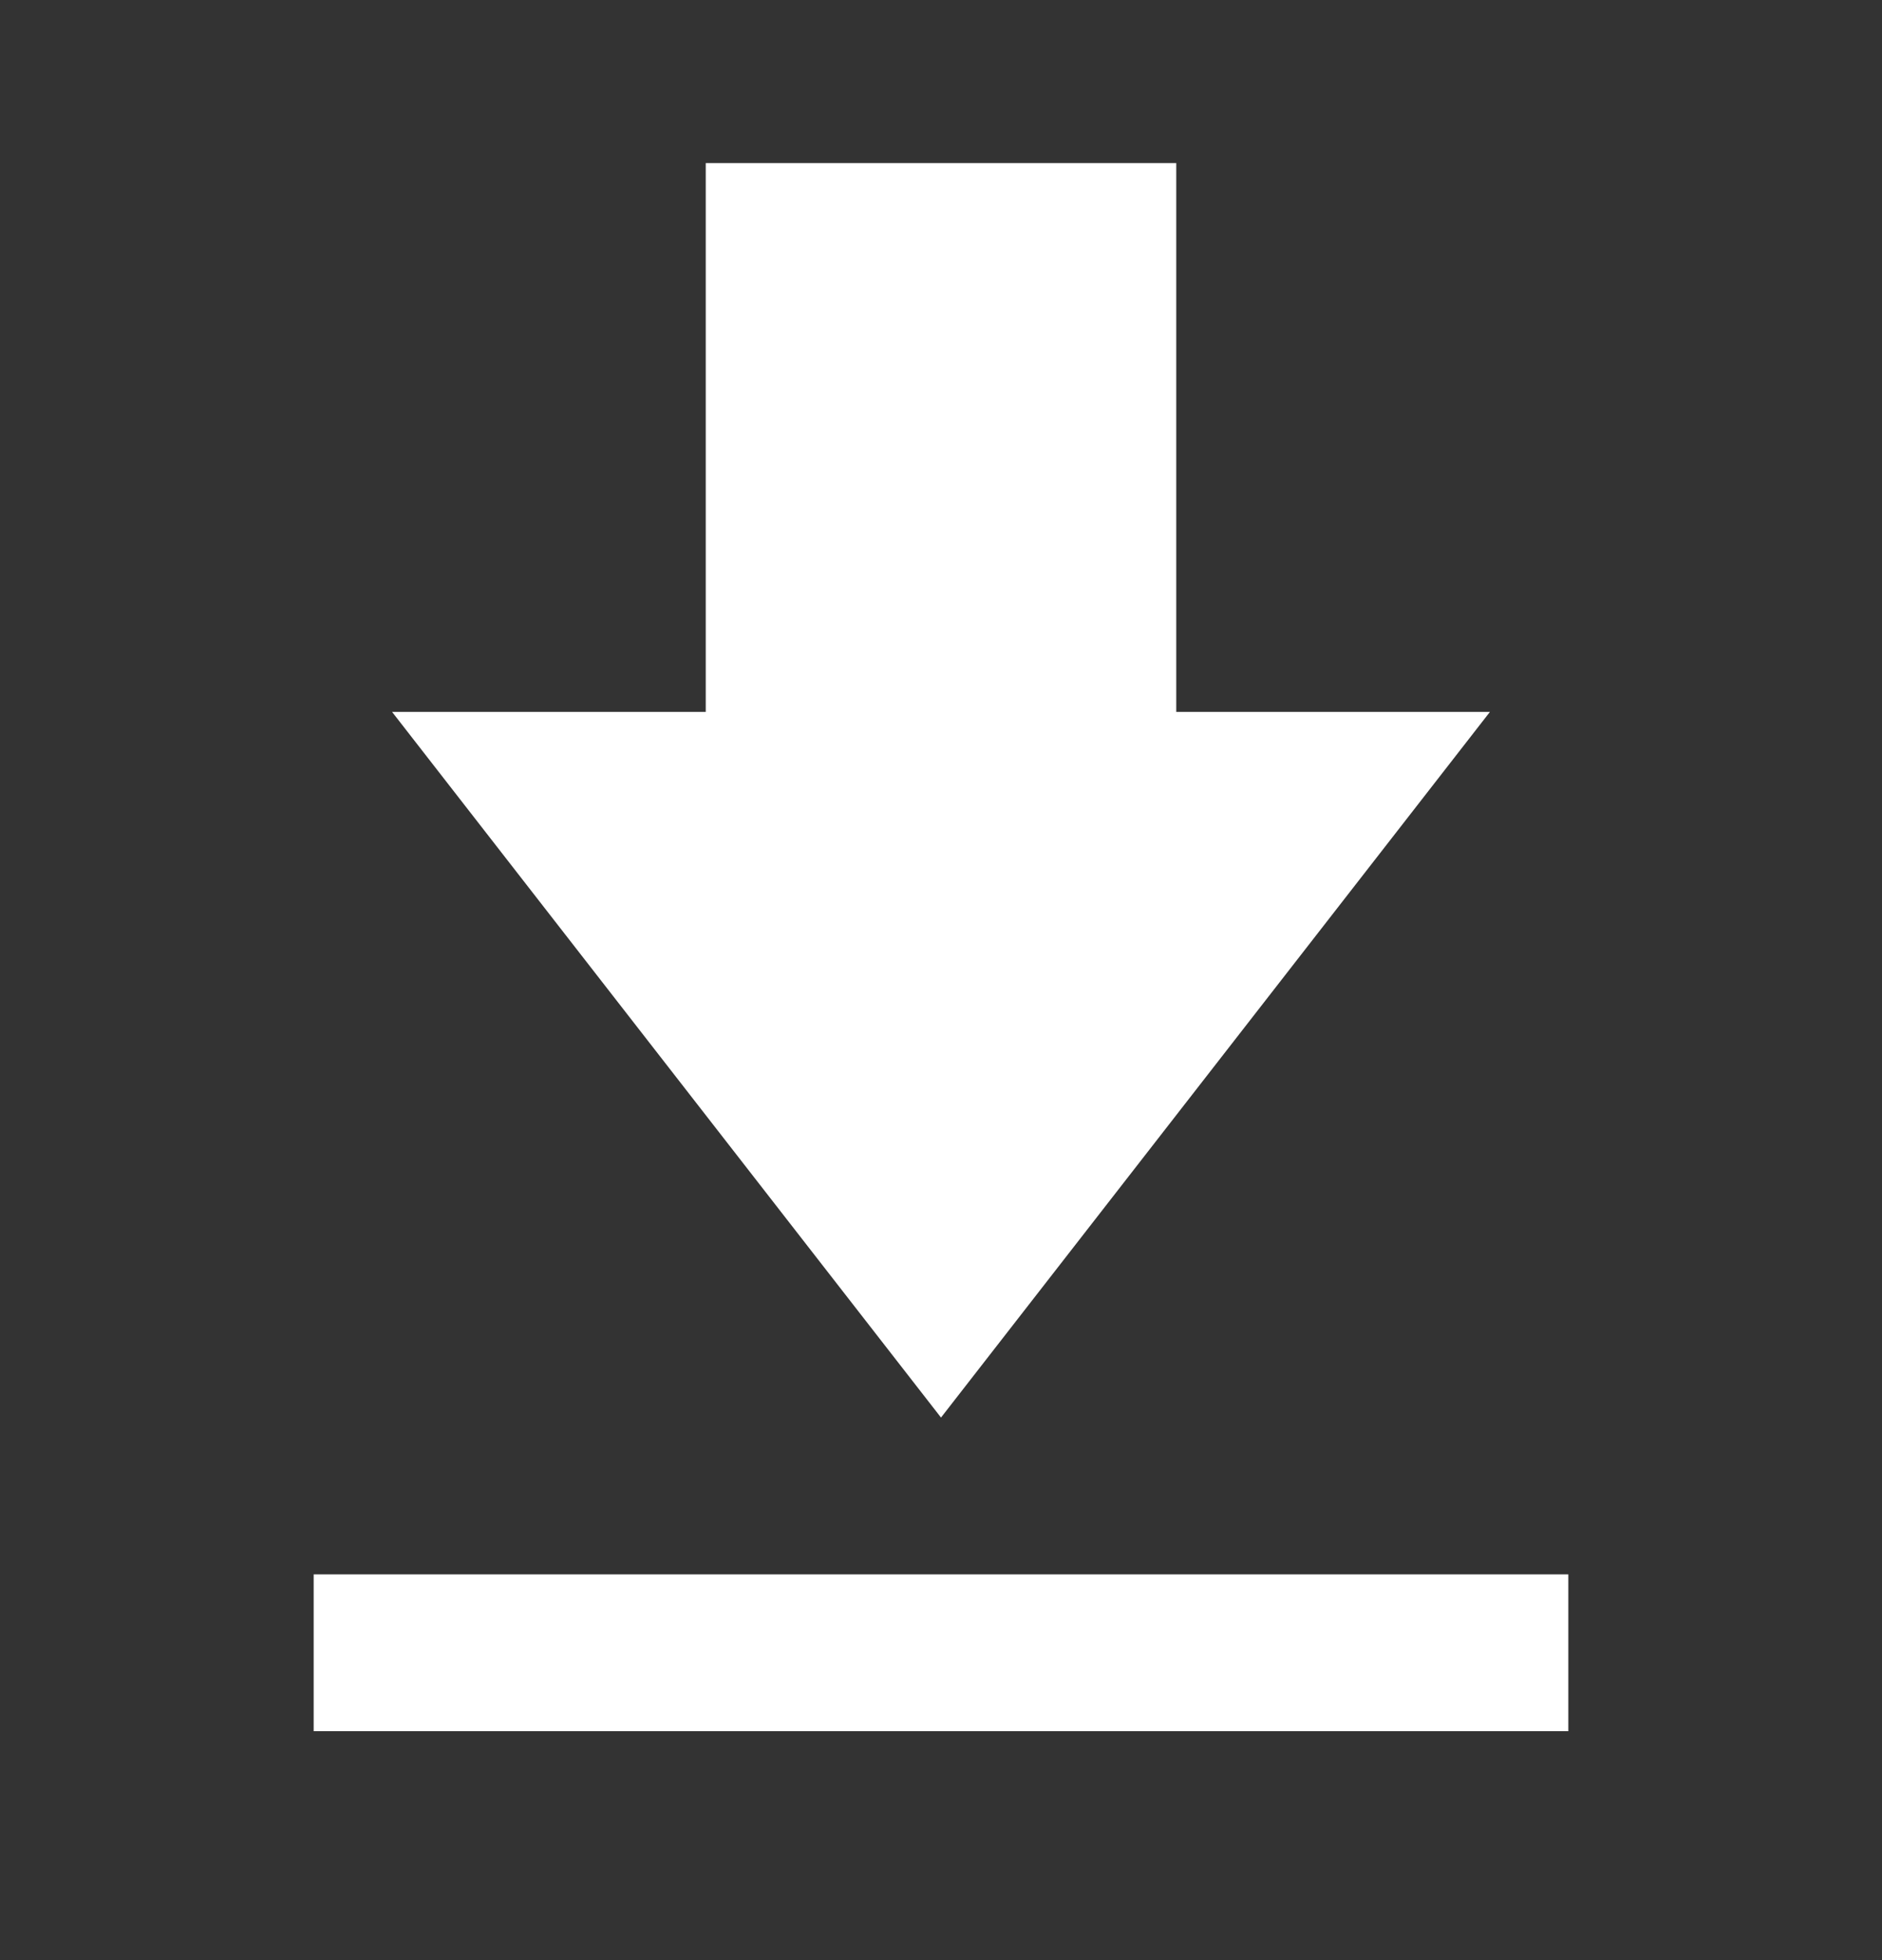 <svg width="24" height="25" viewBox="0 0 24 25" fill="none" xmlns="http://www.w3.org/2000/svg">
<rect x="0" y="0" width="24" height="25" fill="#333333" stroke="none"/>
<mask id="mask0_663_41192" style="mask-type:alpha" maskUnits="userSpaceOnUse" x="0" y="0" width="24" height="25">
<rect y="0.08" width="24" height="24" fill="#D9D9D9"/>
</mask>
<g mask="url(#mask0_663_41192)">
<path d="M4 22.08V20.08H20V22.08H4ZM12 18.08L5 9.08H9V2.08H15V9.08H19L12 18.08Z" fill="white"/>
</g>
</svg>
